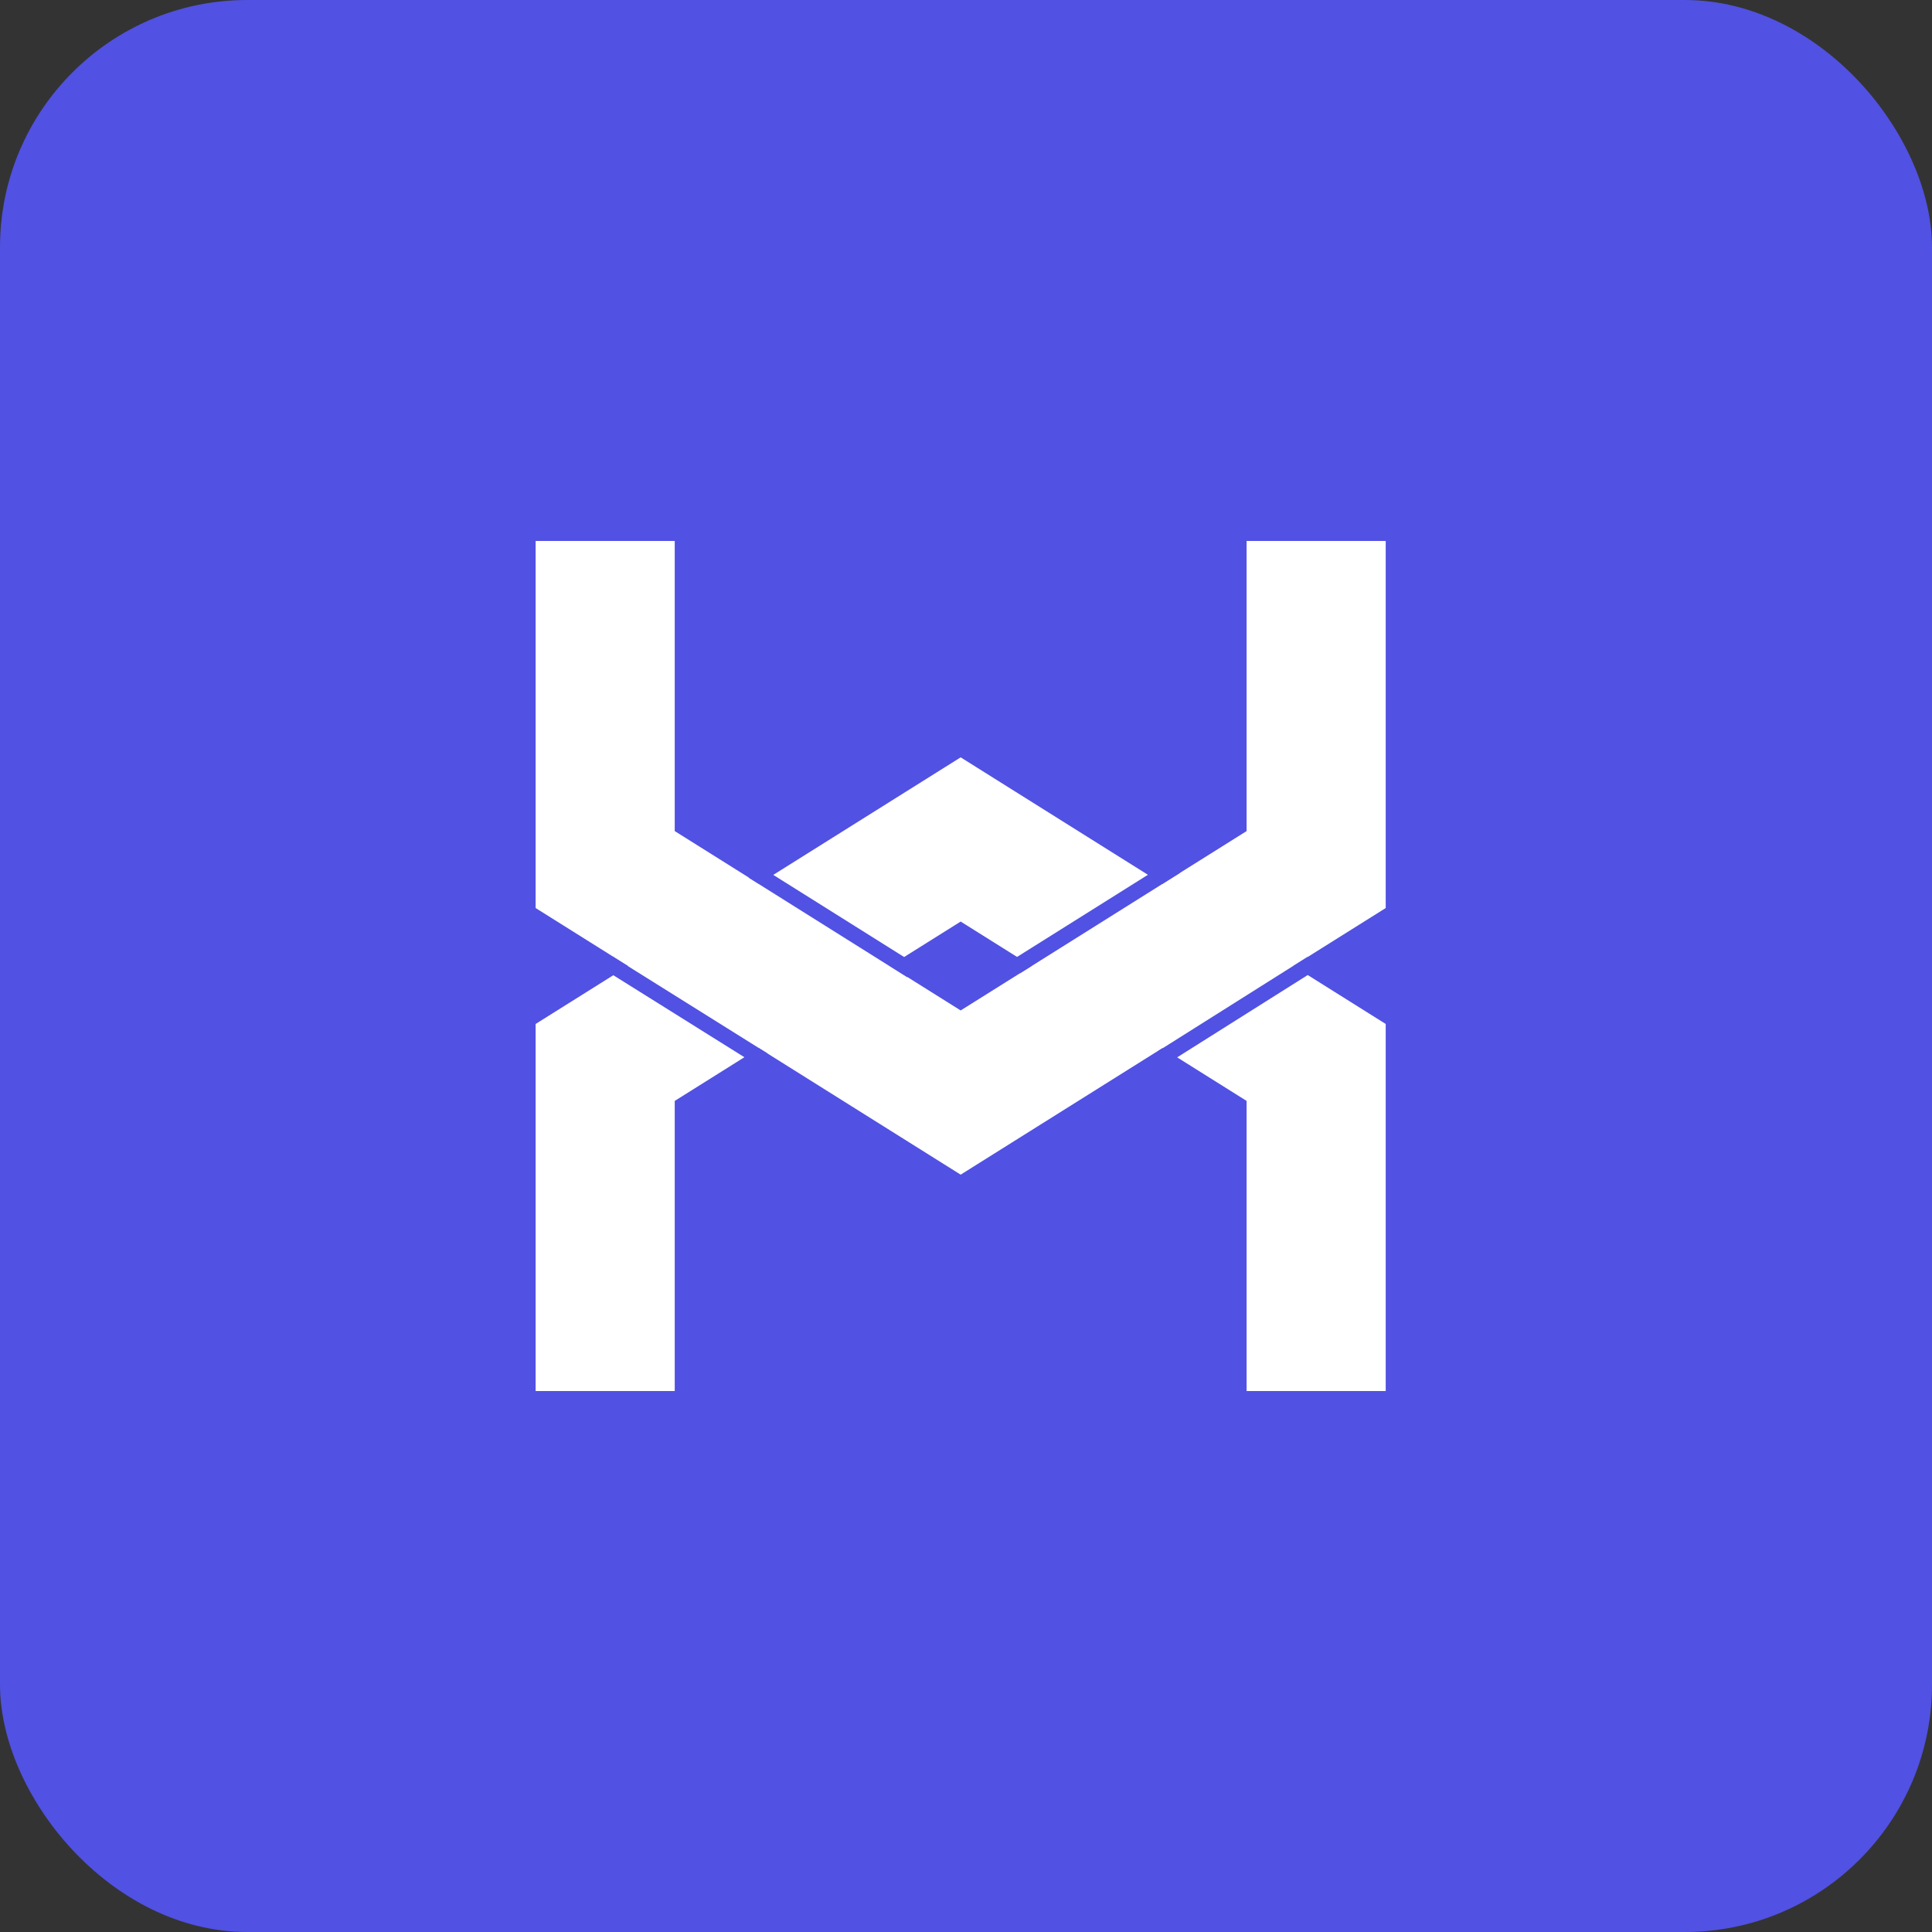 <?xml version="1.0" encoding="utf-8"?>
<svg width="125" height="125" viewBox="0 0 125 125" fill="none" xmlns="http://www.w3.org/2000/svg">
  <rect x="0" y="0" width="125" height="125" fill="#333333" stroke="none"/>
  <defs>
    <clipPath id="clip_path_1">
      <rect width="125" height="125" rx="16" />
    </clipPath>
  </defs>
  <g clip-path="url(#clip_path_1)">
    <rect width="125" height="125" fill="#5151E3" fill-rule="evenodd" />
    <g transform="translate(33 7)">
      <g transform="translate(1.655 0)">
        <path d="M27.5 0L55 17.25L55 51.75L27.5 69L0 51.75L0 17.25L27.5 0Z" />
        <path d="M27.5 10.624L9 22.229L9 46.771L27.5 58.376L46 46.771L46 22.229L27.5 10.624ZM55 17.25L55 51.75L27.5 69L0 51.75L0 17.25L27.5 0L55 17.25Z" fill="#FFFFFF" fill-rule="evenodd" />
      </g>
      <g transform="translate(1.655 42)">
        <path d="M27.5 0L55 17.25L55 51.75L27.5 69L0 51.75L0 17.25L27.5 0Z" />
        <path d="M27.5 10.624L9 22.229L9 46.771L27.5 58.376L46 46.771L46 22.229L27.5 10.624ZM55 17.25L55 51.75L27.5 69L0 51.75L0 17.25L27.5 0L55 17.25Z" fill="#FFFFFF" fill-rule="evenodd" />
      </g>
      <rect width="59" height="28" fill="#5151E3" fill-rule="evenodd" />
      <rect width="59" height="28" fill="#5151E3" fill-rule="evenodd" transform="translate(0 83)" />
      <path d="M0 0L9.178 5.742" fill="none" stroke-width="1" stroke="#5151E3" stroke-linecap="square" transform="translate(6.799 55.58)" />
      <path d="M8.868 0L0 5.591" fill="none" stroke-width="1" stroke="#5151E3" stroke-linecap="square" transform="translate(42.573 55.6)" />
      <path d="M0 0L9.418 5.912" fill="none" stroke-width="1" stroke="#5151E3" stroke-linecap="square" transform="translate(16.129 49.629)" />
      <path d="M9.495 0L0 5.96" fill="none" stroke-width="1" stroke="#5151E3" stroke-linecap="square" transform="translate(33.156 49.322)" />
    </g>
  </g>
</svg>